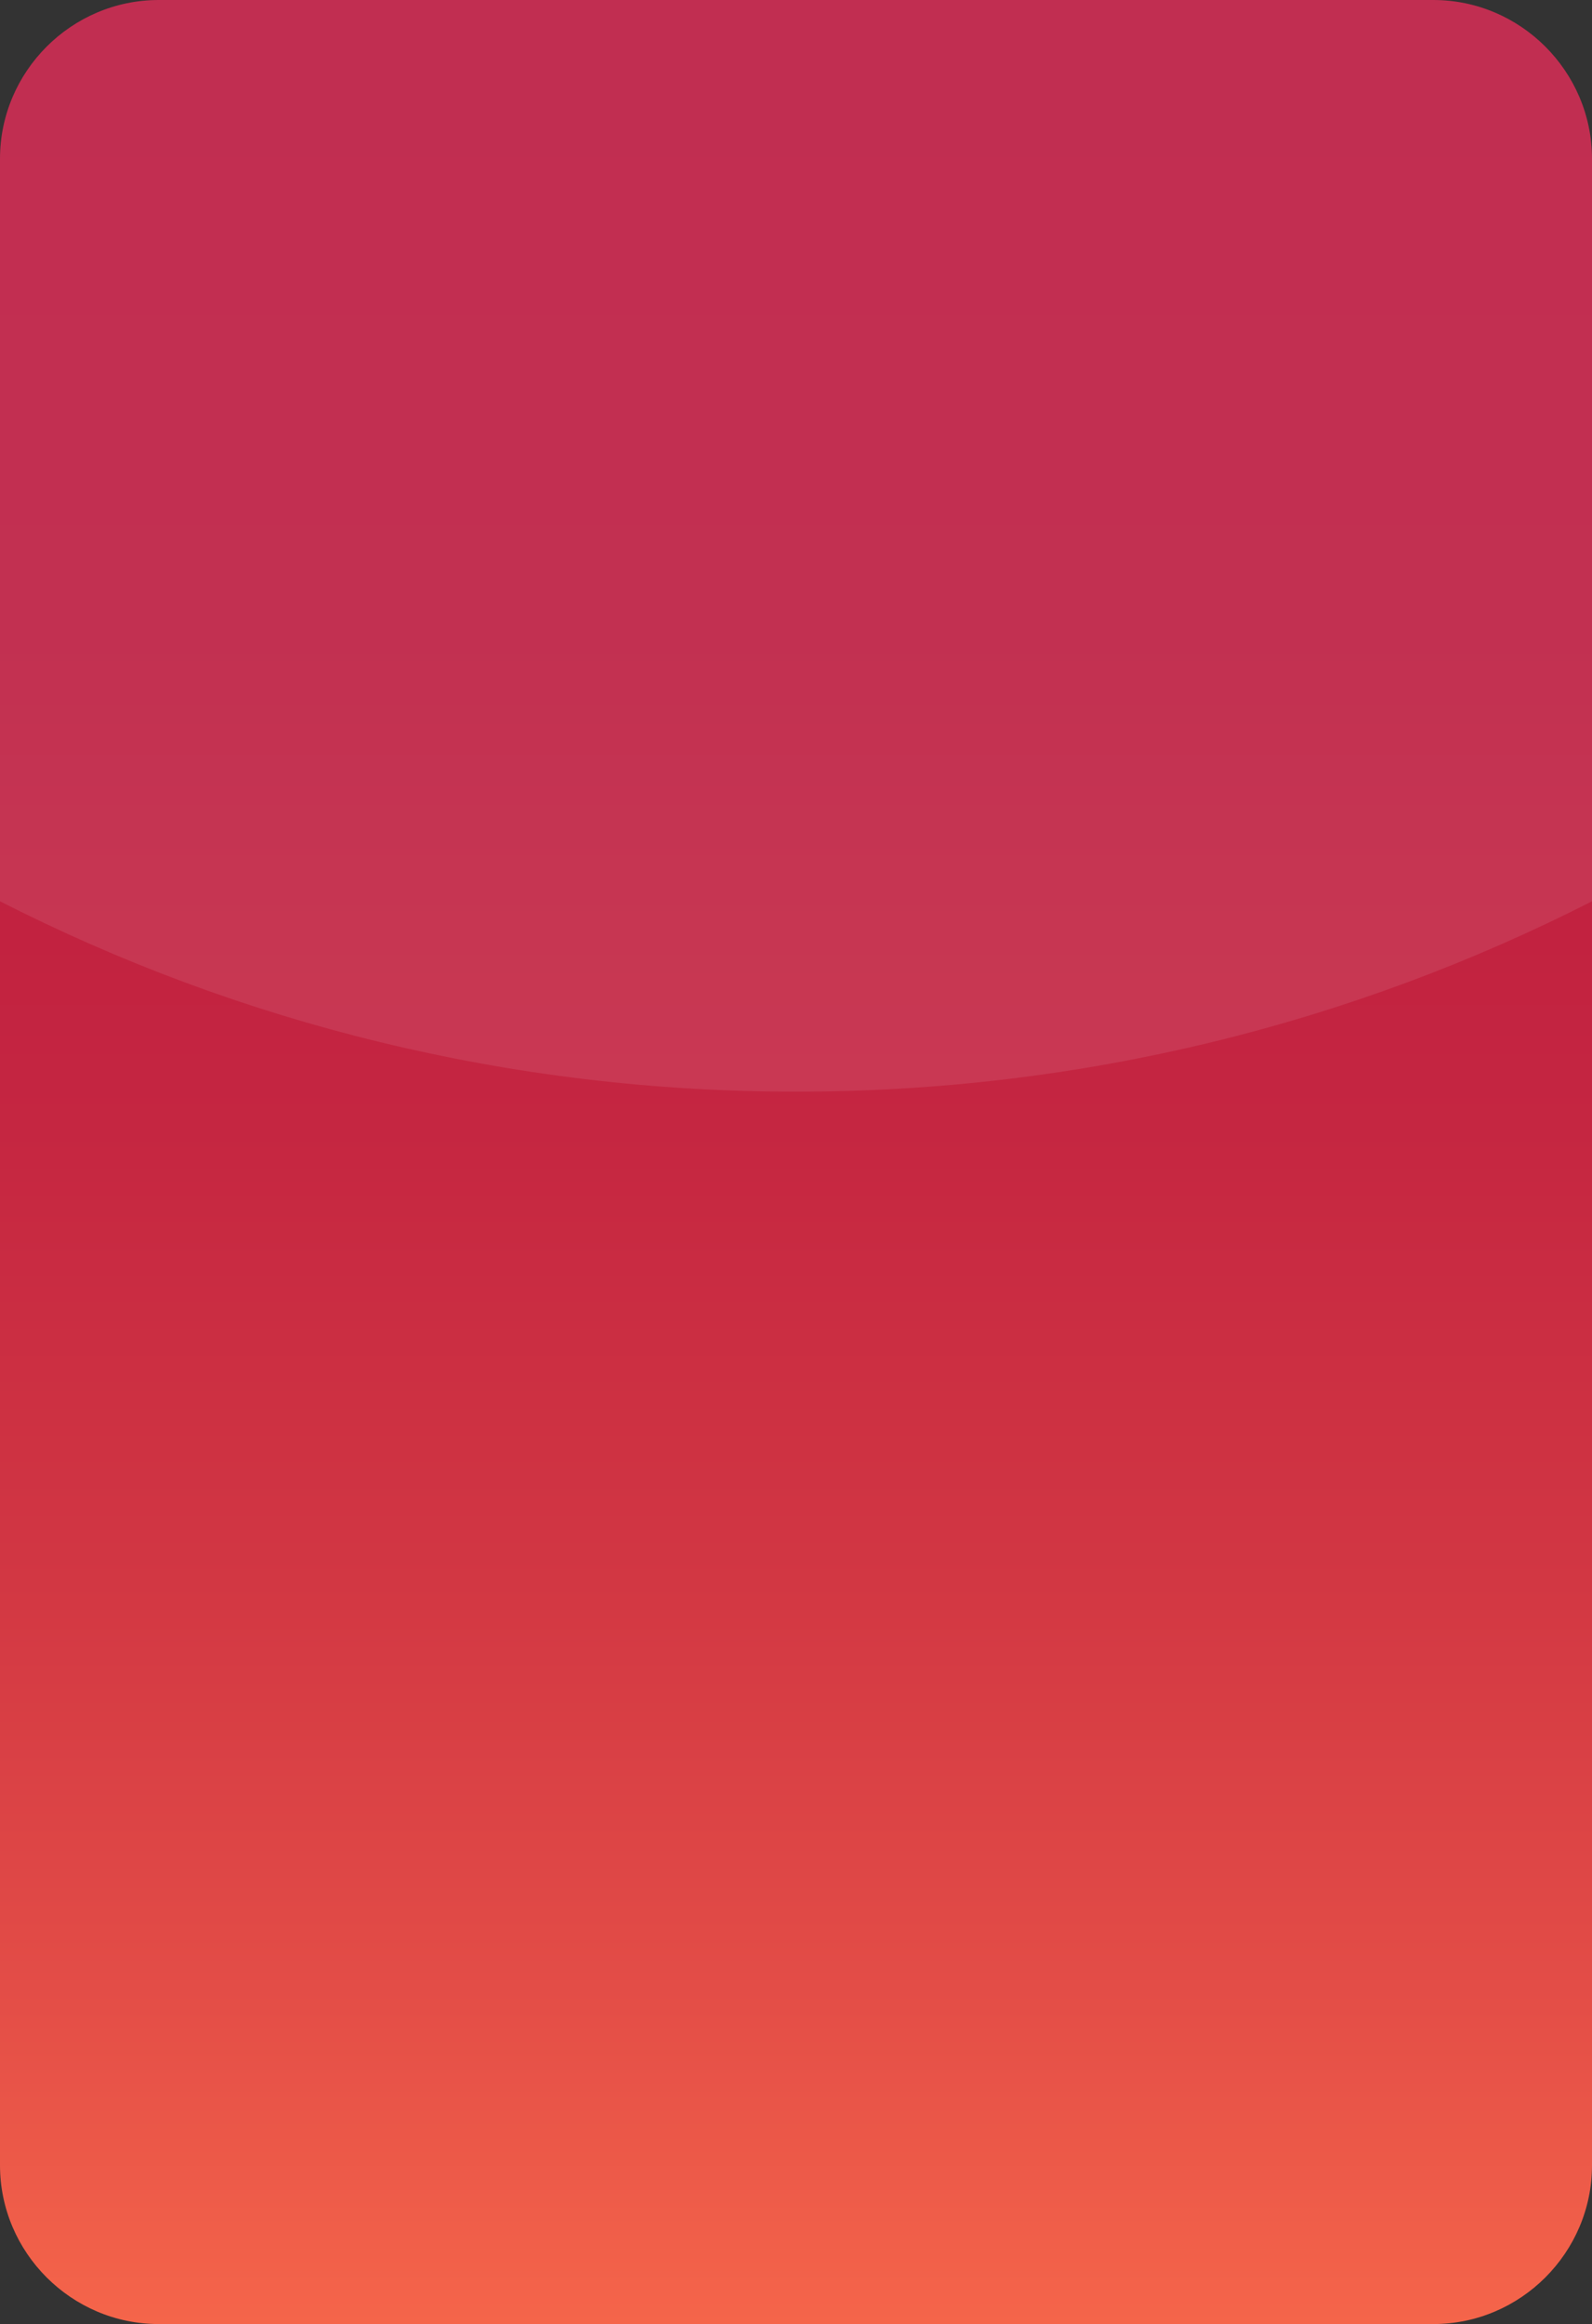 <!-- Generator: Adobe Illustrator 22.0.1, SVG Export Plug-In  -->
<svg version="1.1"
	 xmlns="http://www.w3.org/2000/svg" xmlns:xlink="http://www.w3.org/1999/xlink" xmlns:a="http://ns.adobe.com/AdobeSVGViewerExtensions/3.0/"
	 x="0px" y="0px" width="169px" height="246.611px" viewBox="0 0 169 246.611" style="enable-background:new 0 0 169 246.611;"
	 xml:space="preserve">
<rect x="0" y="0" width="169" height="246.611" fill="#333333" stroke="none"/>
<style type="text/css">
	.st0{fill:url(#SVGID_1_);}
	.st1{opacity:0.1;fill:#F3EEF5;}
	.st2{fill:url(#SVGID_2_);}
</style>
<defs>
</defs>
<linearGradient id="SVGID_1_" gradientUnits="userSpaceOnUse" x1="84.5" y1="1.818989e-12" x2="84.5" y2="246.612" gradientTransform="matrix(-1 0 0 -1 169 246.612)">
	<stop  offset="0" style="stop-color:#F5654A"/>
	<stop  offset="0.136" style="stop-color:#E44E47"/>
	<stop  offset="0.319" style="stop-color:#D23743"/>
	<stop  offset="0.514" style="stop-color:#C52641"/>
	<stop  offset="0.729" style="stop-color:#BD1C3F"/>
	<stop  offset="1" style="stop-color:#BB193F"/>
</linearGradient>
<path class="st0" d="M16.852,0h135.297C161.417,0,169,7.583,169,16.852V229.76c0,9.268-7.583,16.852-16.852,16.852H16.852
	C7.583,246.611,0,239.028,0,229.76V16.852C0,7.583,7.583,0,16.852,0z"/>
<path class="st1" d="M169,16.86v78.78c-25.37,12.92-54.08,20.2-84.5,20.2S25.37,108.56,0,95.64V16.86C0,7.59,7.58,0,16.85,0h135.3
	C161.42,0,169,7.59,169,16.86z"/>
</svg>
